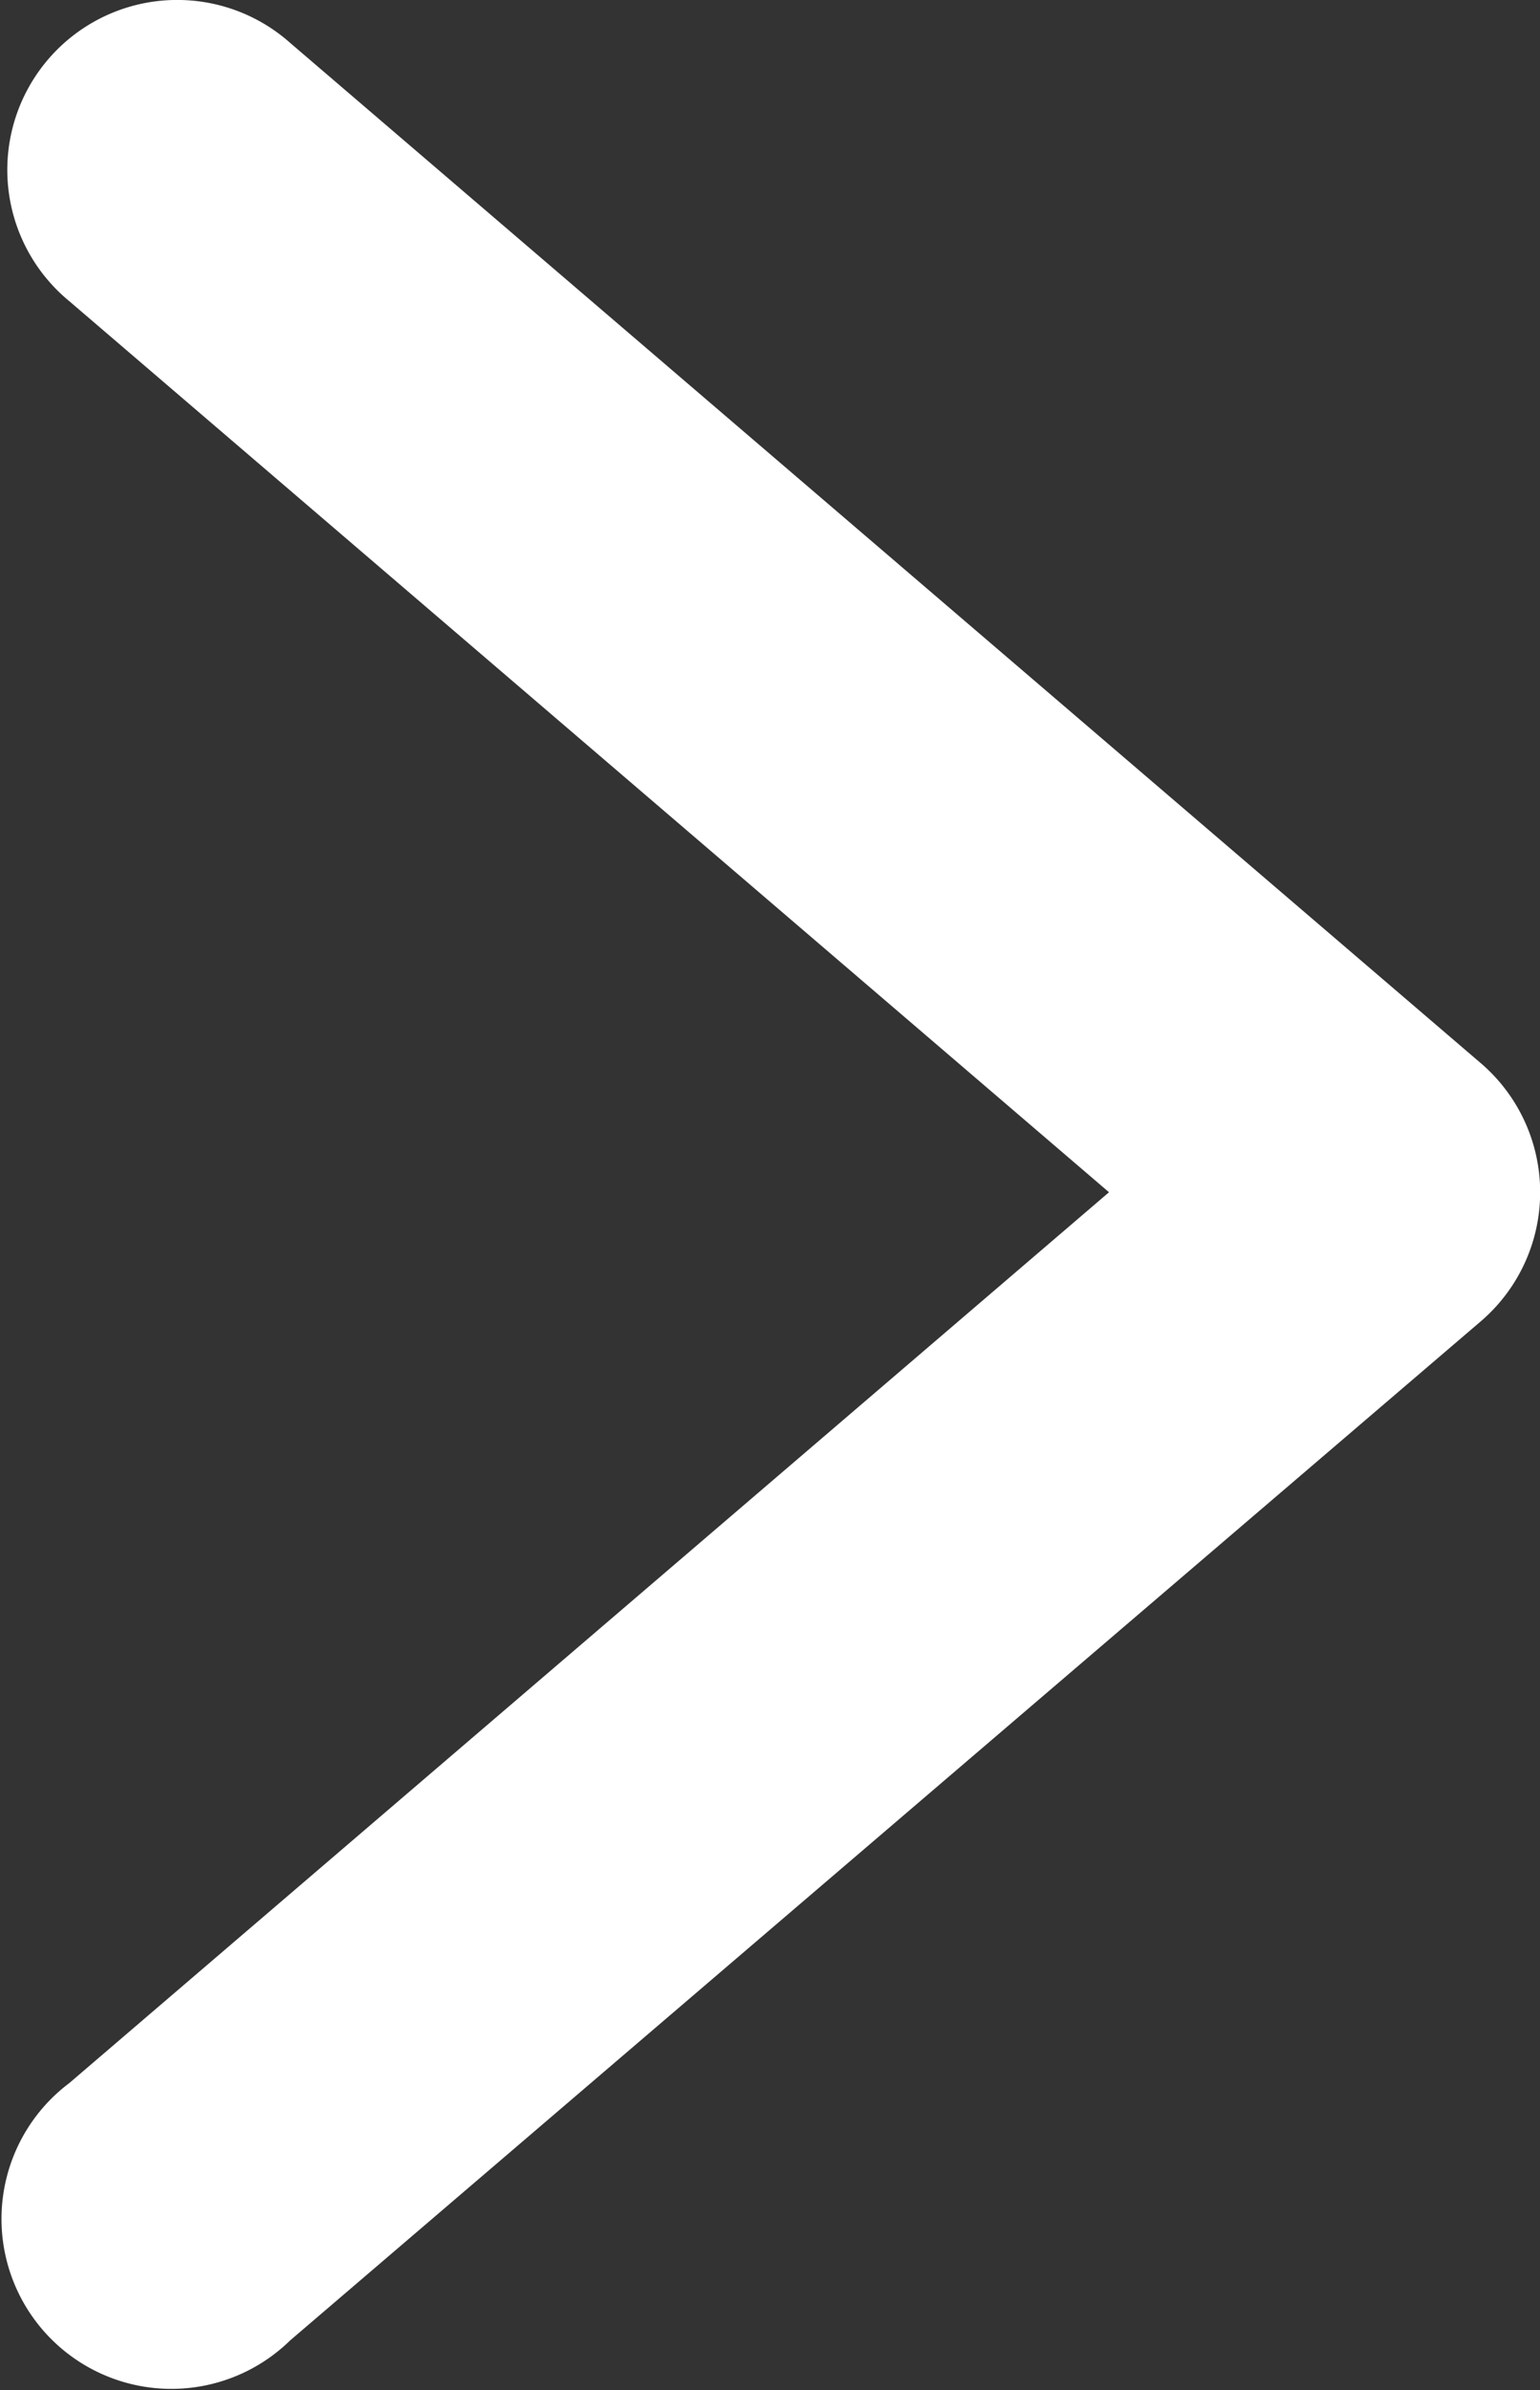 <svg xmlns="http://www.w3.org/2000/svg" width="6.446" height="10" viewBox="0 0 6.446 10">
  <rect x="0" y="0" width="6.446" height="10" fill="#333333" stroke="none"/>
  <path id="down-arrow" d="M2.734,291.965a.711.711,0,0,0-.468,1.26l4.352,3.728-4.352,3.727a.711.711,0,1,0,.924,1.077l4.983-4.263a.711.711,0,0,0,0-1.082L3.19,292.144a.711.711,0,0,0-.456-.179Z" transform="translate(-1.976 -291.965)" fill="#fff"/>
</svg>
